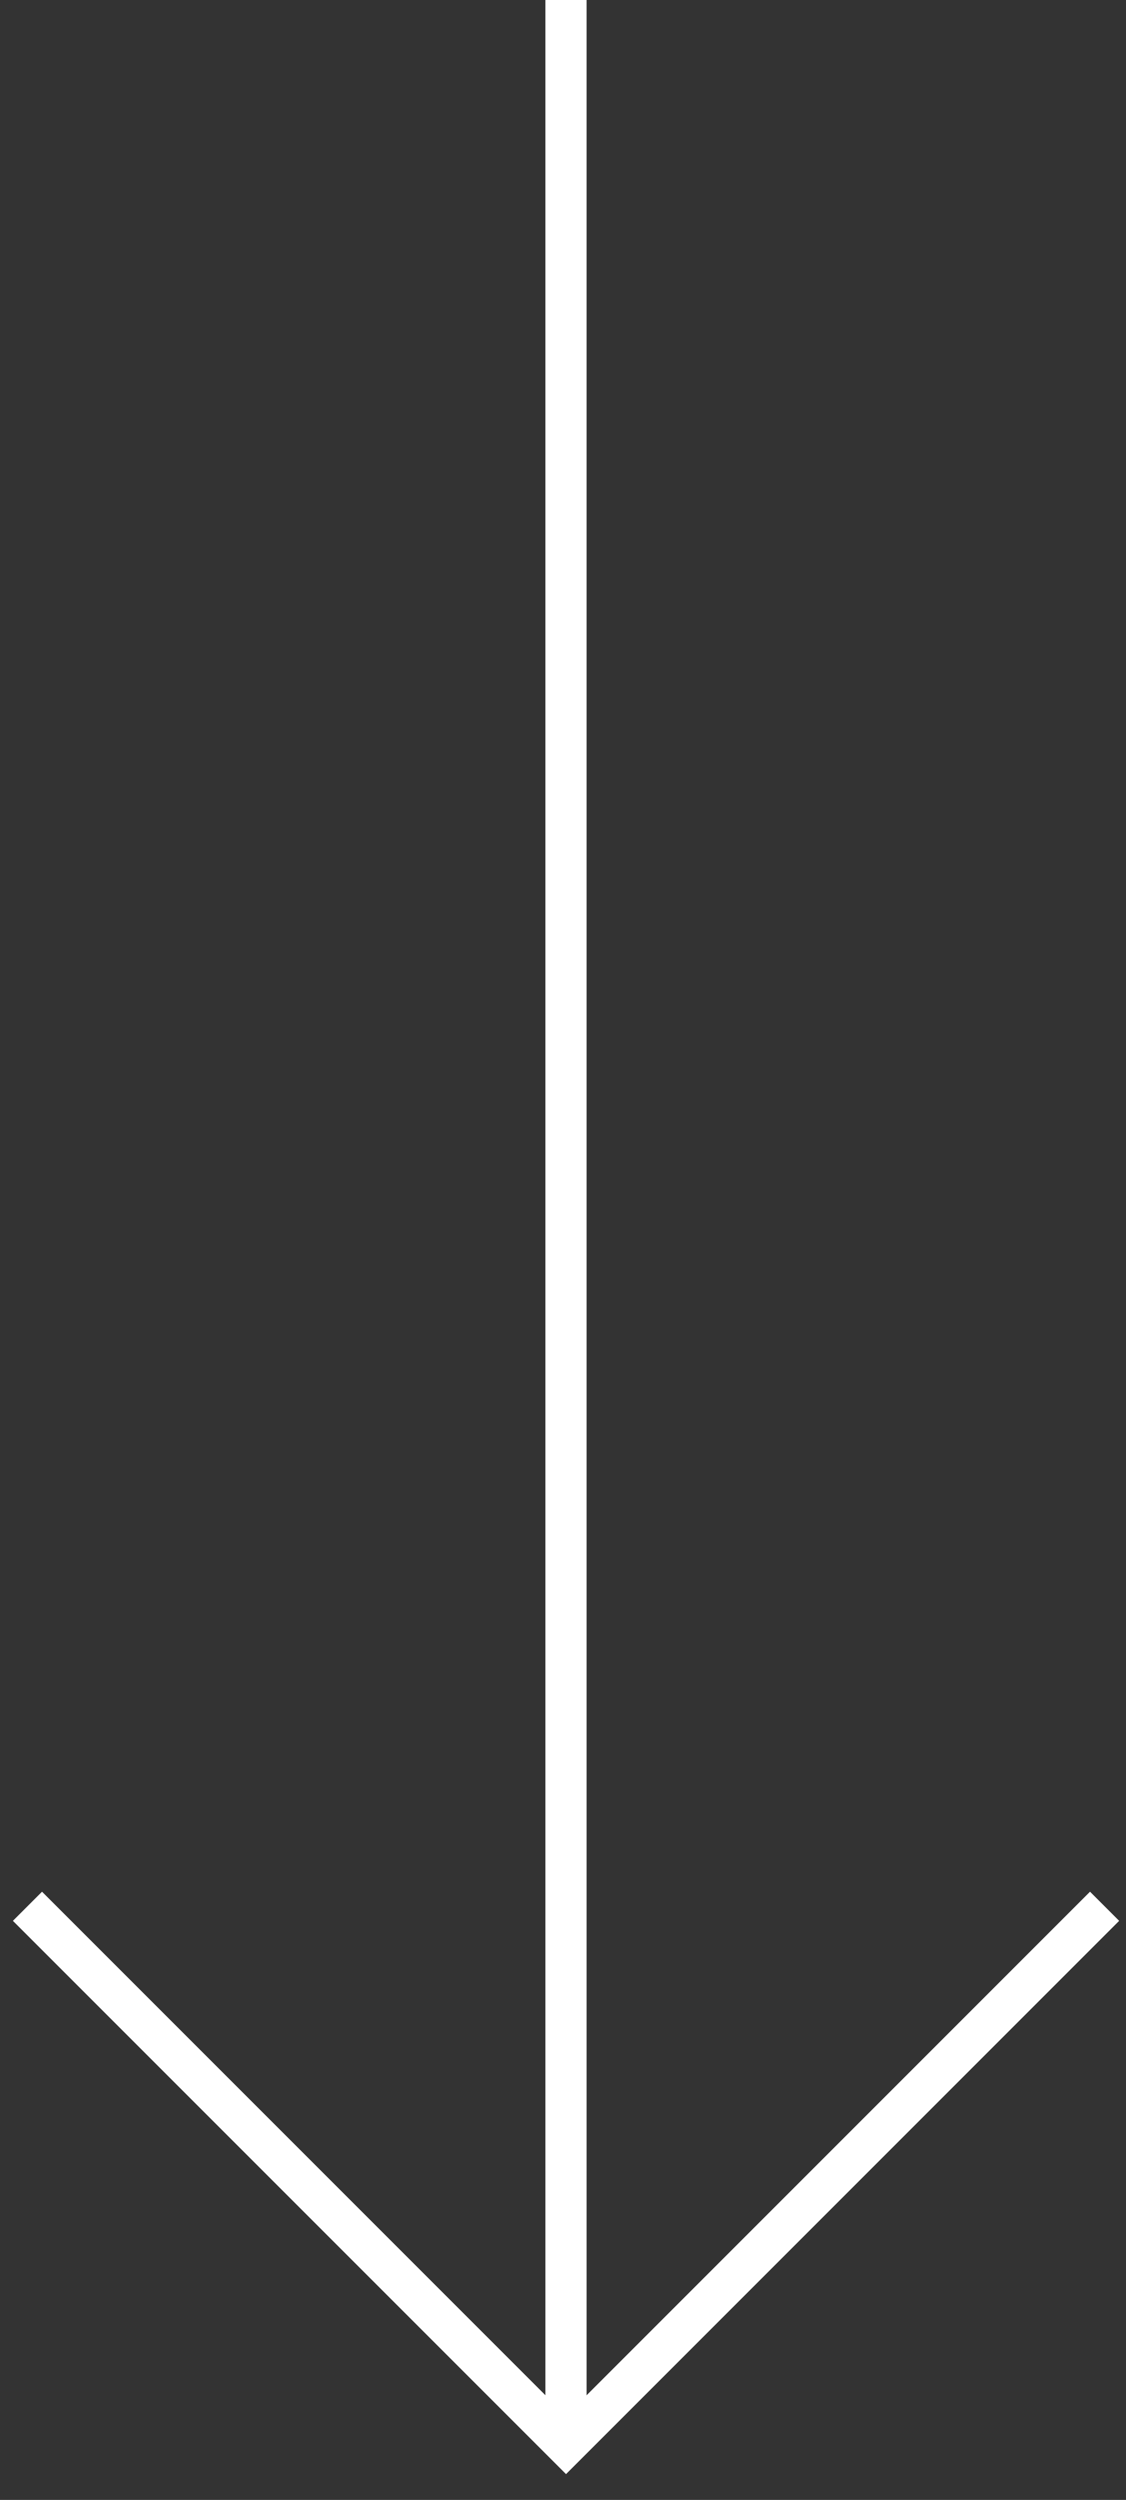 <?xml version="1.0" encoding="UTF-8"?> <svg xmlns="http://www.w3.org/2000/svg" width="41" height="91" viewBox="0 0 41 91" fill="none"><rect x="0" y="0" width="41" height="91" fill="#333333" stroke="none"/><path d="M40.22 69.391L20.61 89.001L1 69.391" stroke="white" stroke-width="1.5" stroke-miterlimit="10"></path><path d="M20.609 0L20.609 89" stroke="white" stroke-width="1.5" stroke-miterlimit="10"></path></svg> 
